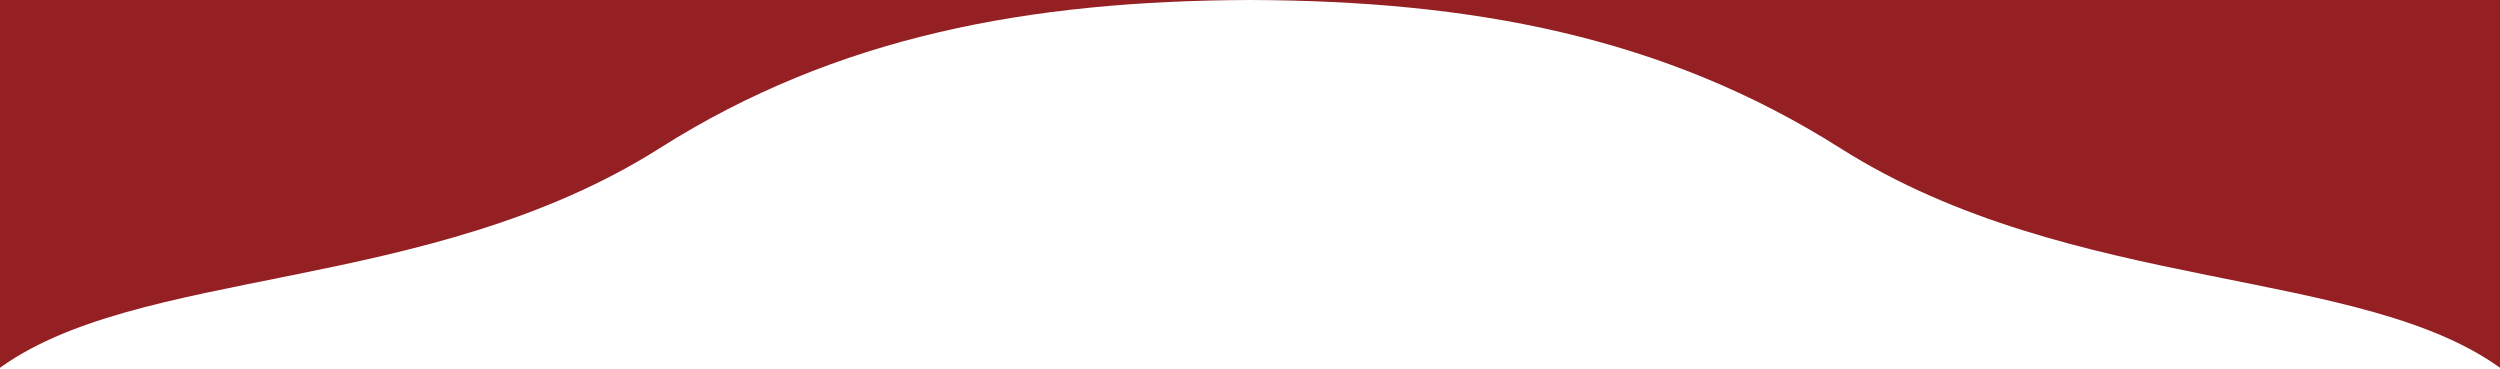 <?xml version="1.0" encoding="UTF-8"?>
<svg width="100%" height="100%" viewBox="0 0 996 147" version="1.1" xmlns="http://www.w3.org/2000/svg" xmlns:xlink="http://www.w3.org/1999/xlink">
    <!-- Generator: Sketch 50.2 (55047) - http://www.bohemiancoding.com/sketch -->
    <title>Artboard 2</title>
    <desc>Created with Sketch.</desc>
    <defs></defs>
    <g id="Artboard-2" stroke="none" stroke-width="1" fill="none" fill-rule="evenodd">
        <rect id="Rectangle-5" fill="#952023" x="0" y="0" width="996" height="147"></rect>
        <path d="M998,148 C942.464,105.695 825.634,117.608 733.152,59.022 C662.457,14.236 585.765,0.319 498.147,0.001 L498.147,0 C498.123,0 498.098,0.001 498.074,0.001 C498.05,0.001 498.025,0 498.001,0 L498.001,0.001 C410.383,0.319 333.545,14.236 262.848,59.022 C170.367,117.608 53.536,105.695 -2,148 L998,148 Z" id="Fill-1" fill="#FFFFFF"></path>
    </g>
</svg>
